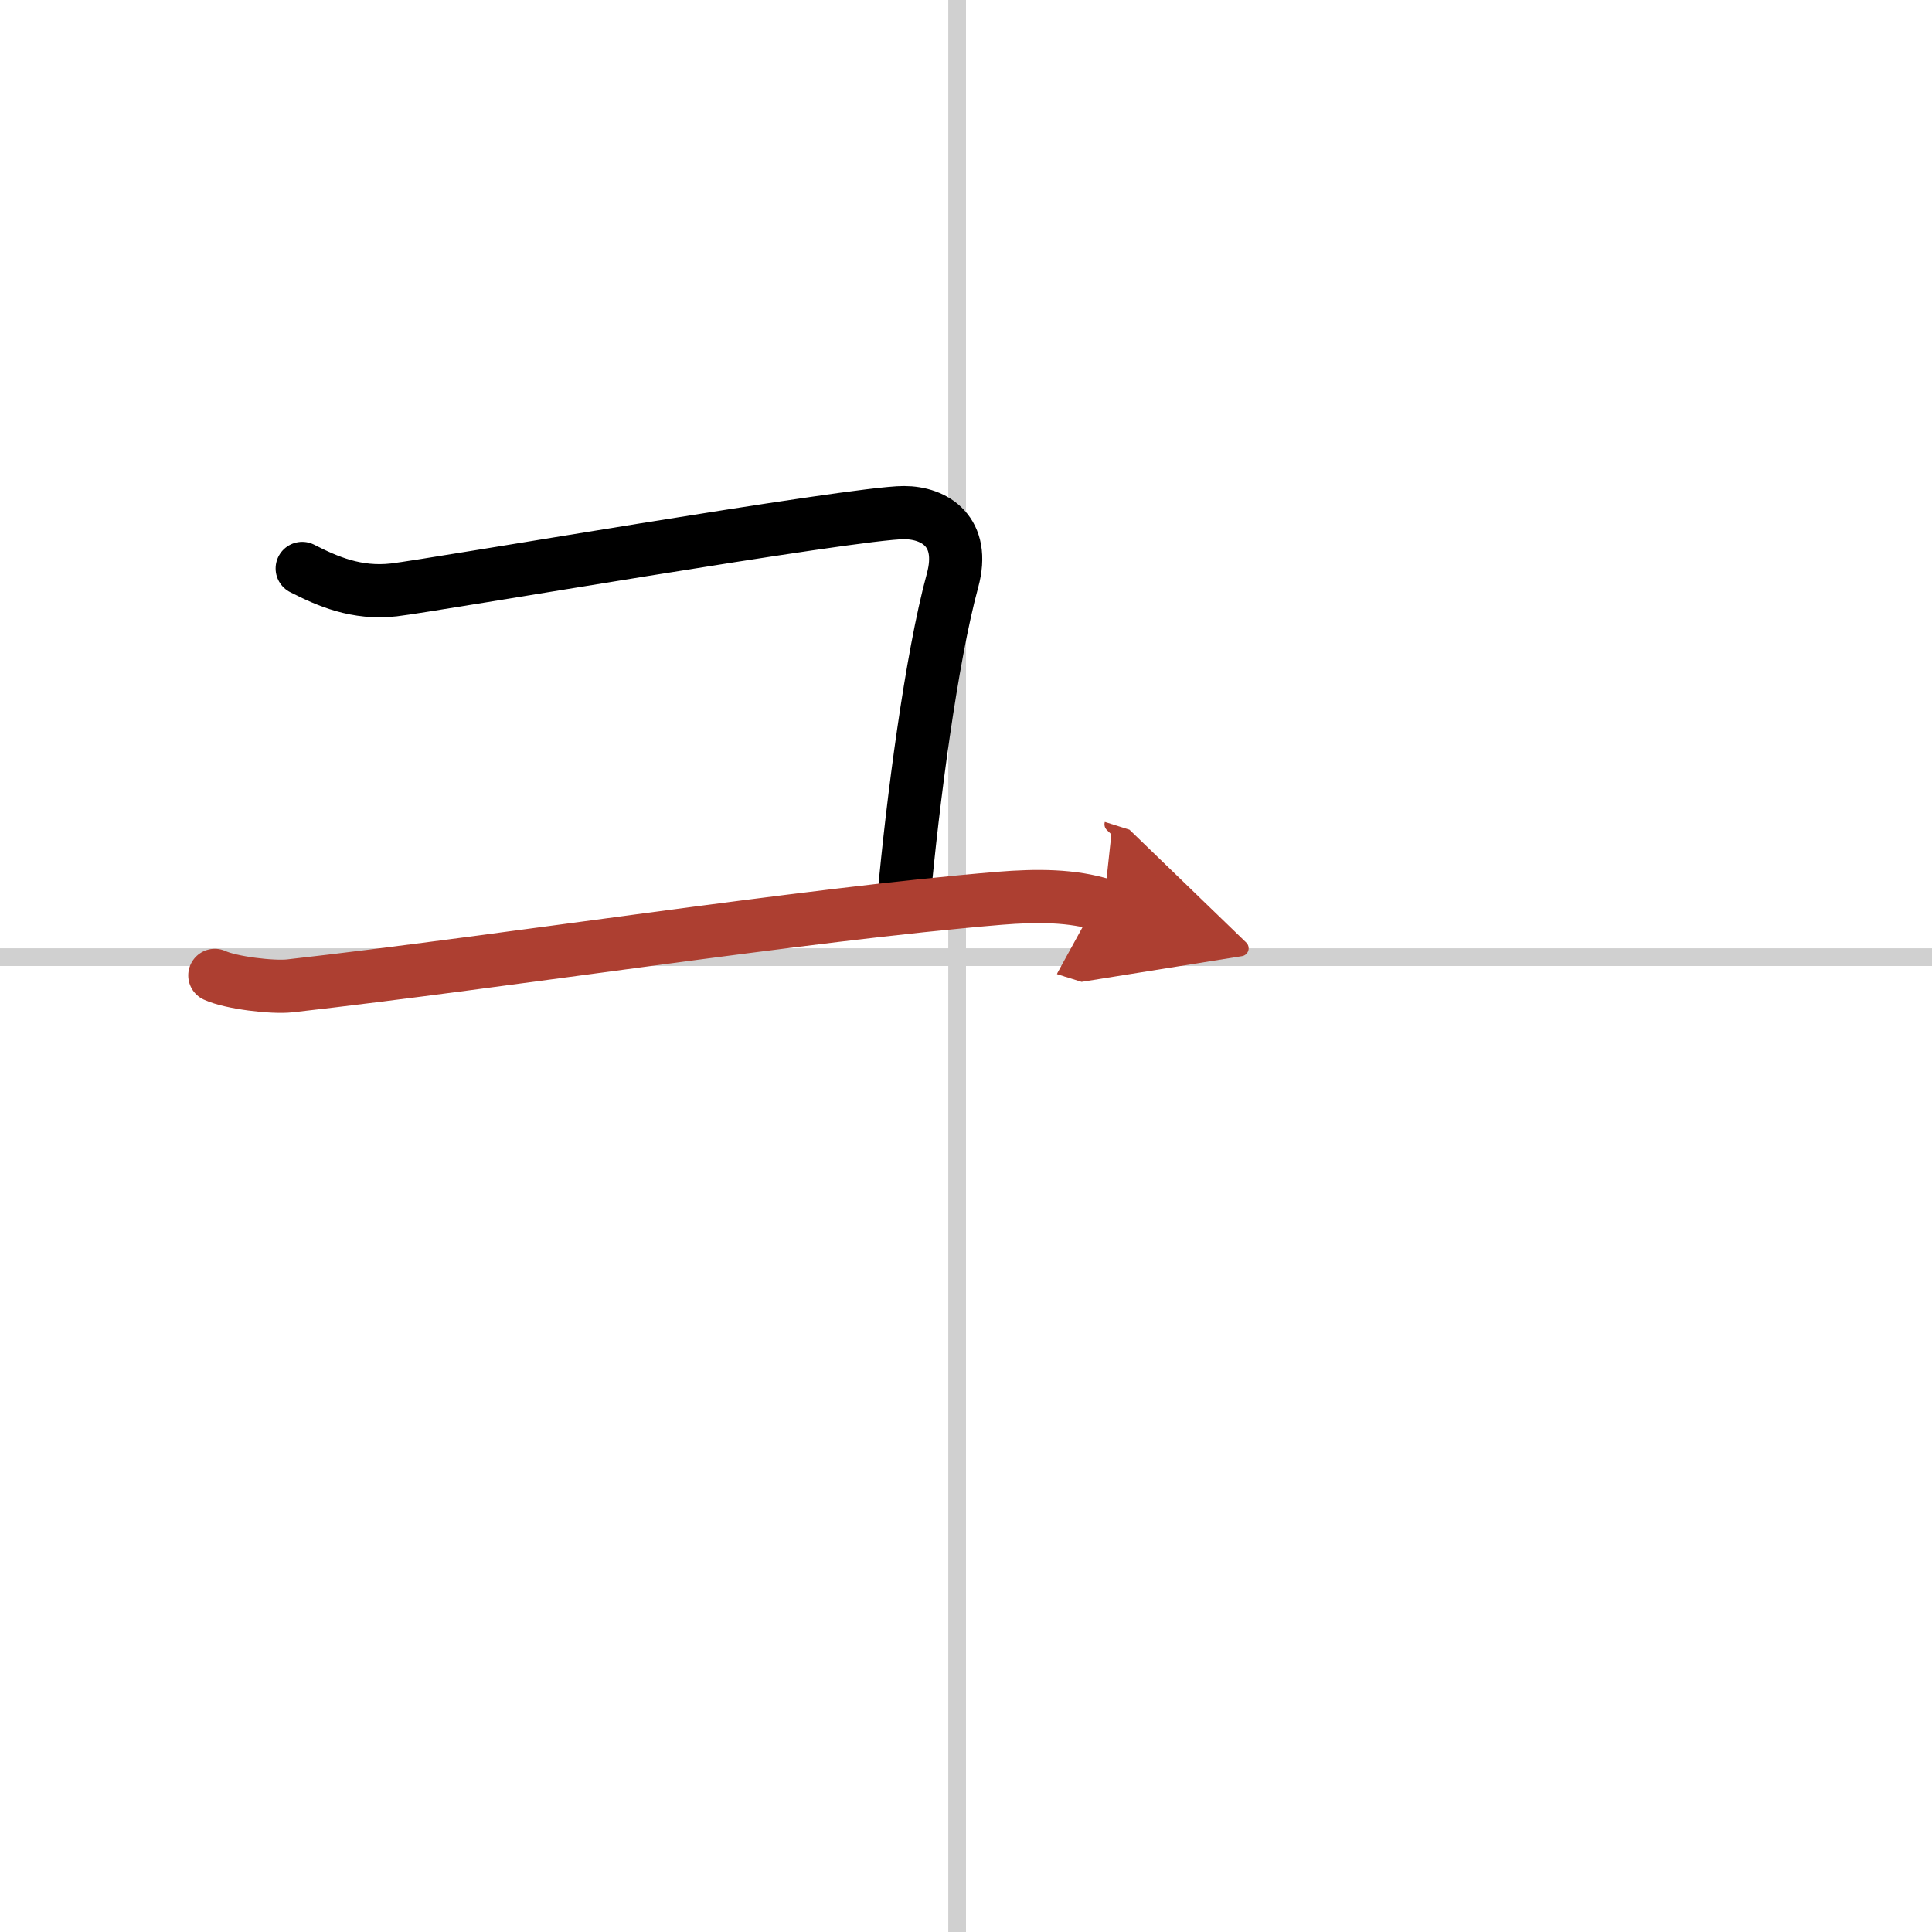<svg width="400" height="400" viewBox="0 0 109 109" xmlns="http://www.w3.org/2000/svg"><defs><marker id="a" markerWidth="4" orient="auto" refX="1" refY="5" viewBox="0 0 10 10"><polyline points="0 0 10 5 0 10 1 5" fill="#ad3f31" stroke="#ad3f31"/></marker></defs><g fill="none" stroke="#000" stroke-linecap="round" stroke-linejoin="round" stroke-width="3"><rect width="100%" height="100%" fill="#fff" stroke="#fff"/><line x1="54" x2="54" y2="109" stroke="#d0d0d0" stroke-width="1"/><line x2="109" y1="54" y2="54" stroke="#d0d0d0" stroke-width="1"/><path d="m17.05 32.07c1.41 0.72 3.06 1.45 5.17 1.21 2.12-0.24 25.95-4.36 28.78-4.36 1.74 0 3.49 1.08 2.74 3.83-1.2 4.4-2.25 12.5-2.75 18"/><path d="m12.12 55.03c0.91 0.42 3.25 0.7 4.24 0.59 12.13-1.37 28.87-4.01 40.04-4.94 2.09-0.17 4.09-0.17 5.87 0.39" marker-end="url(#a)" stroke="#ad3f31"/></g></svg>
